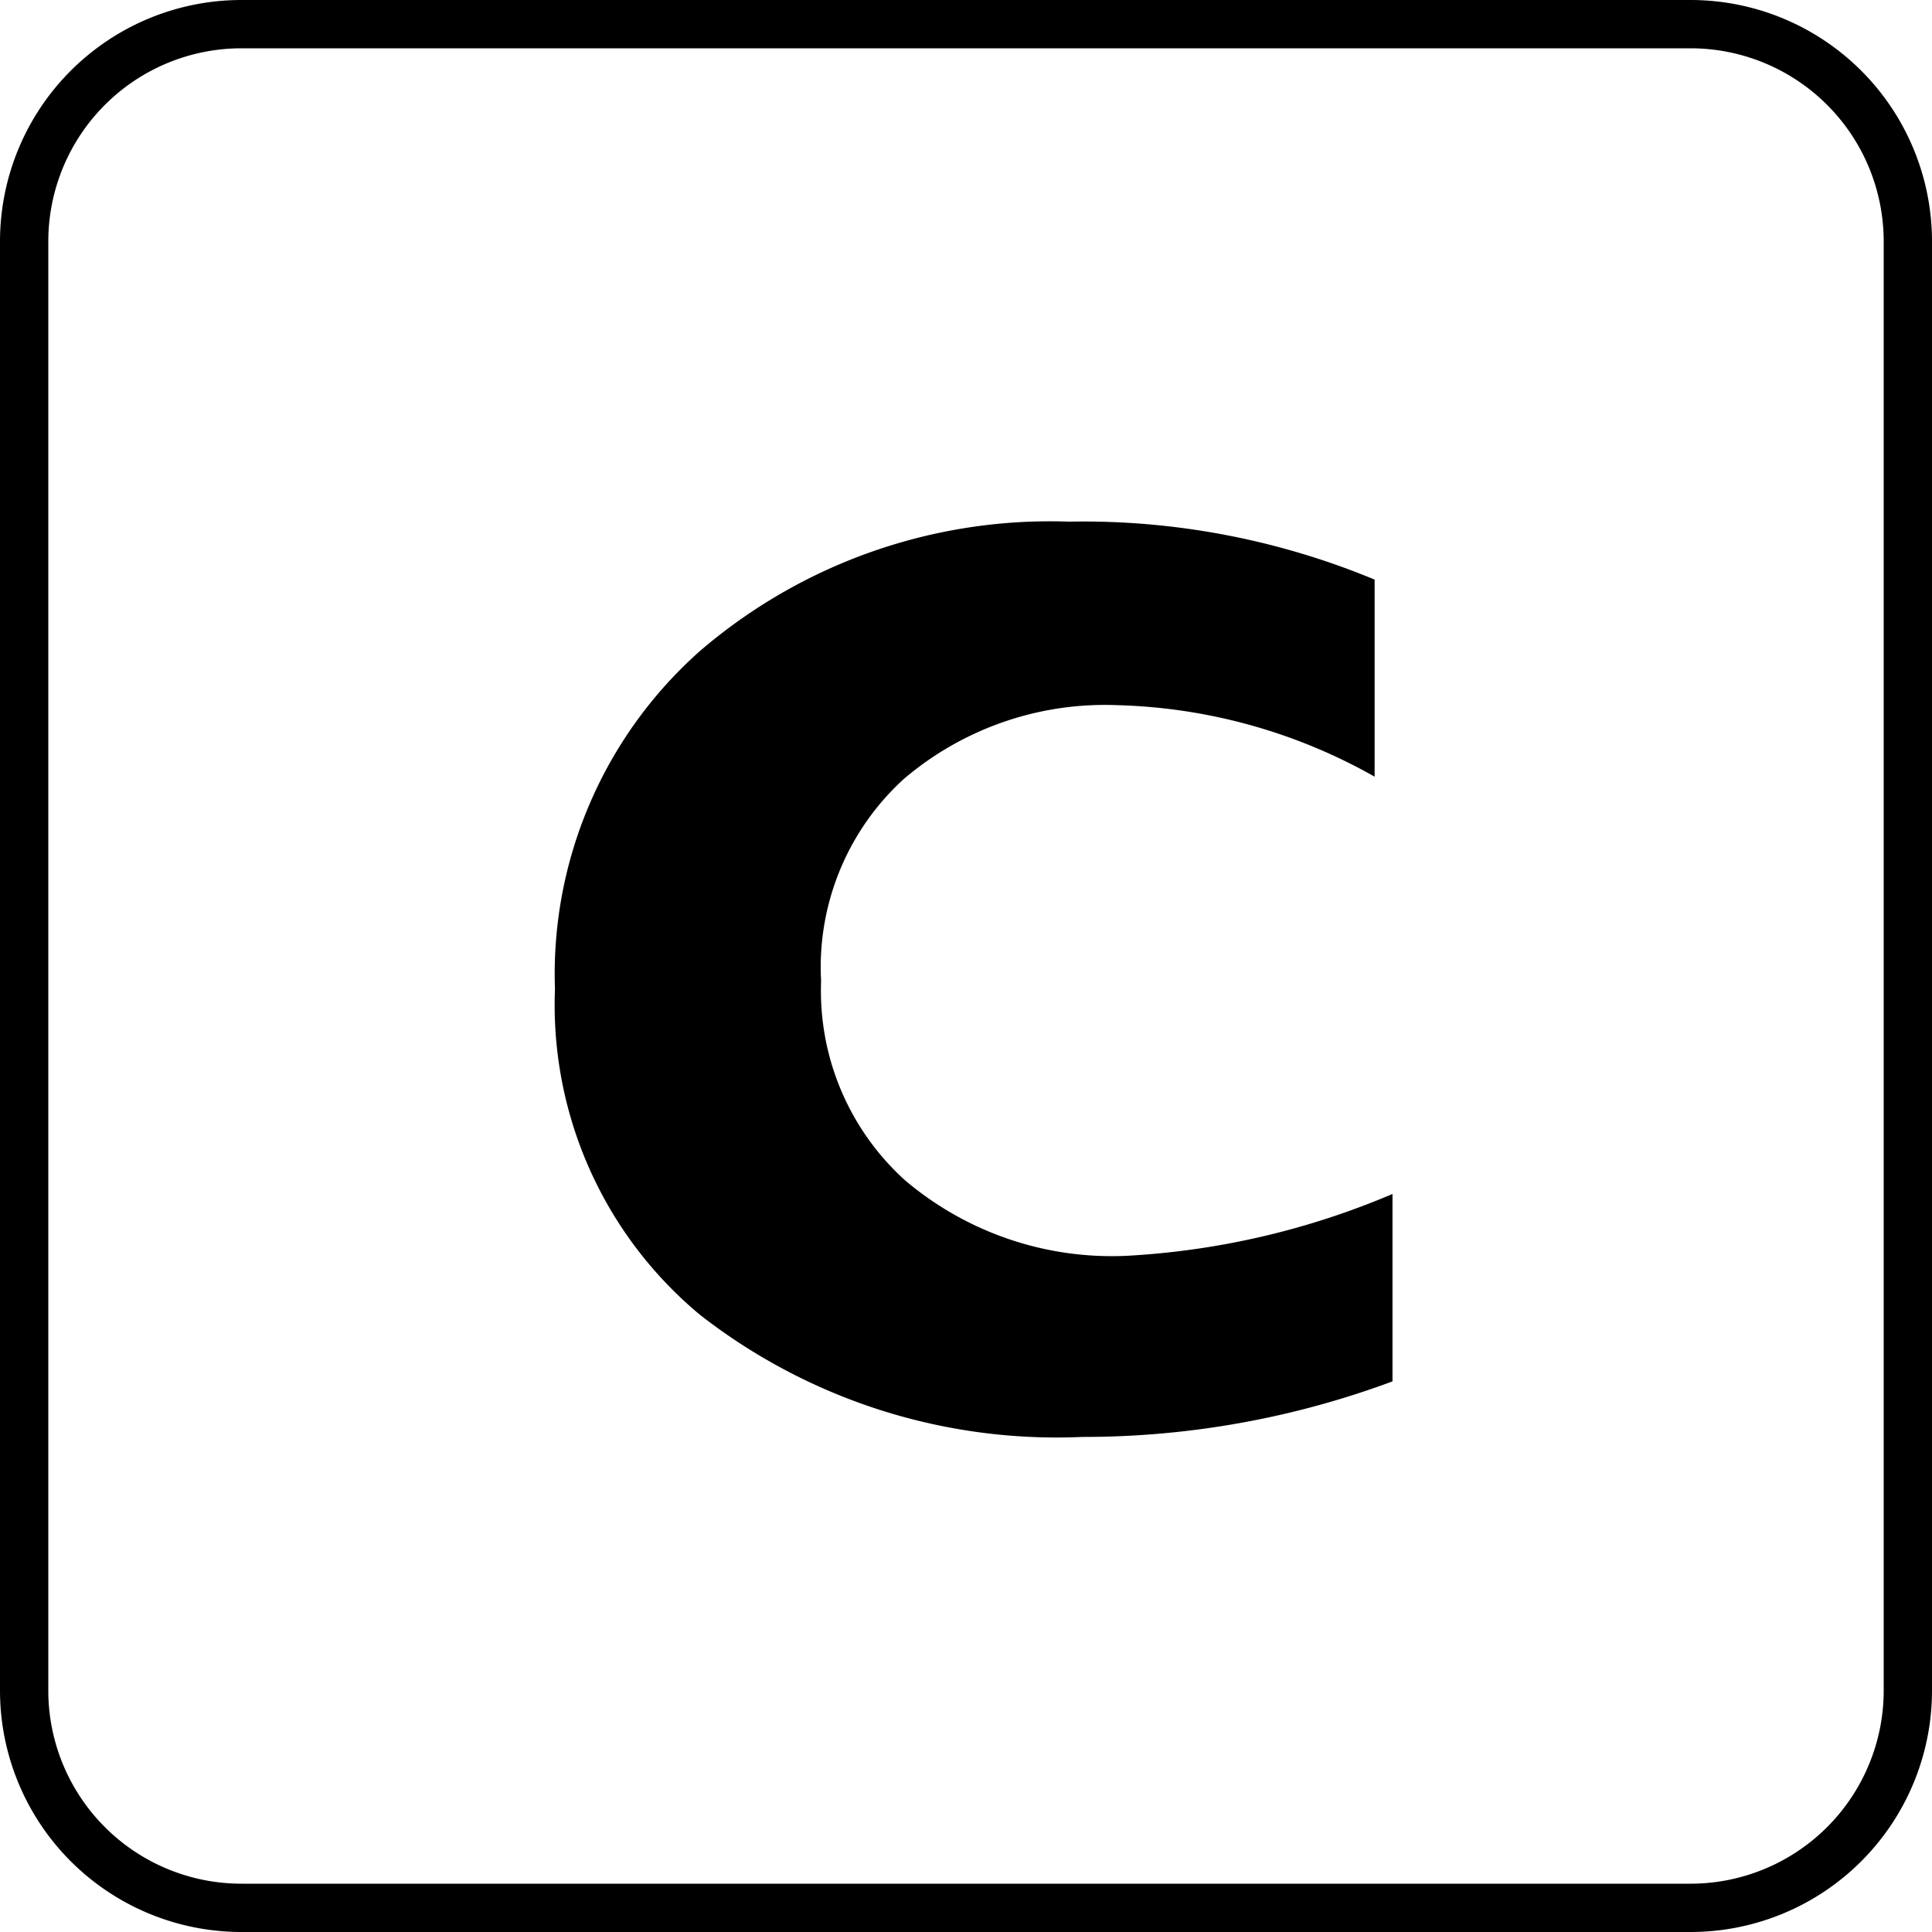 <svg xmlns="http://www.w3.org/2000/svg" viewBox="0 0 40 40"><path d="M22.13 10.8a15.74 15.74 0 016.33 1.2v4.08a11.42 11.42 0 00-5.32-1.48 6.42 6.42 0 00-4.43 1.53A5.27 5.27 0 0017 20.31a5.29 5.29 0 001.73 4.12 6.62 6.62 0 004.6 1.57 16.29 16.29 0 005.5-1.28v3.88a18.35 18.35 0 01-6.42 1.15 12 12 0 01-7.92-2.53 8.34 8.34 0 01-3-6.74 8.94 8.94 0 013-7 11.12 11.12 0 017.64-2.68z"/><path d="M35 1a4 4 0 014 4v30a4 4 0 01-4 4H5a4 4 0 01-4-4V5a4 4 0 014-4h30m0-1H5a5 5 0 00-5 5v30a5 5 0 005 5h30a5 5 0 005-5V5a5 5 0 00-5-5z"/></svg>
